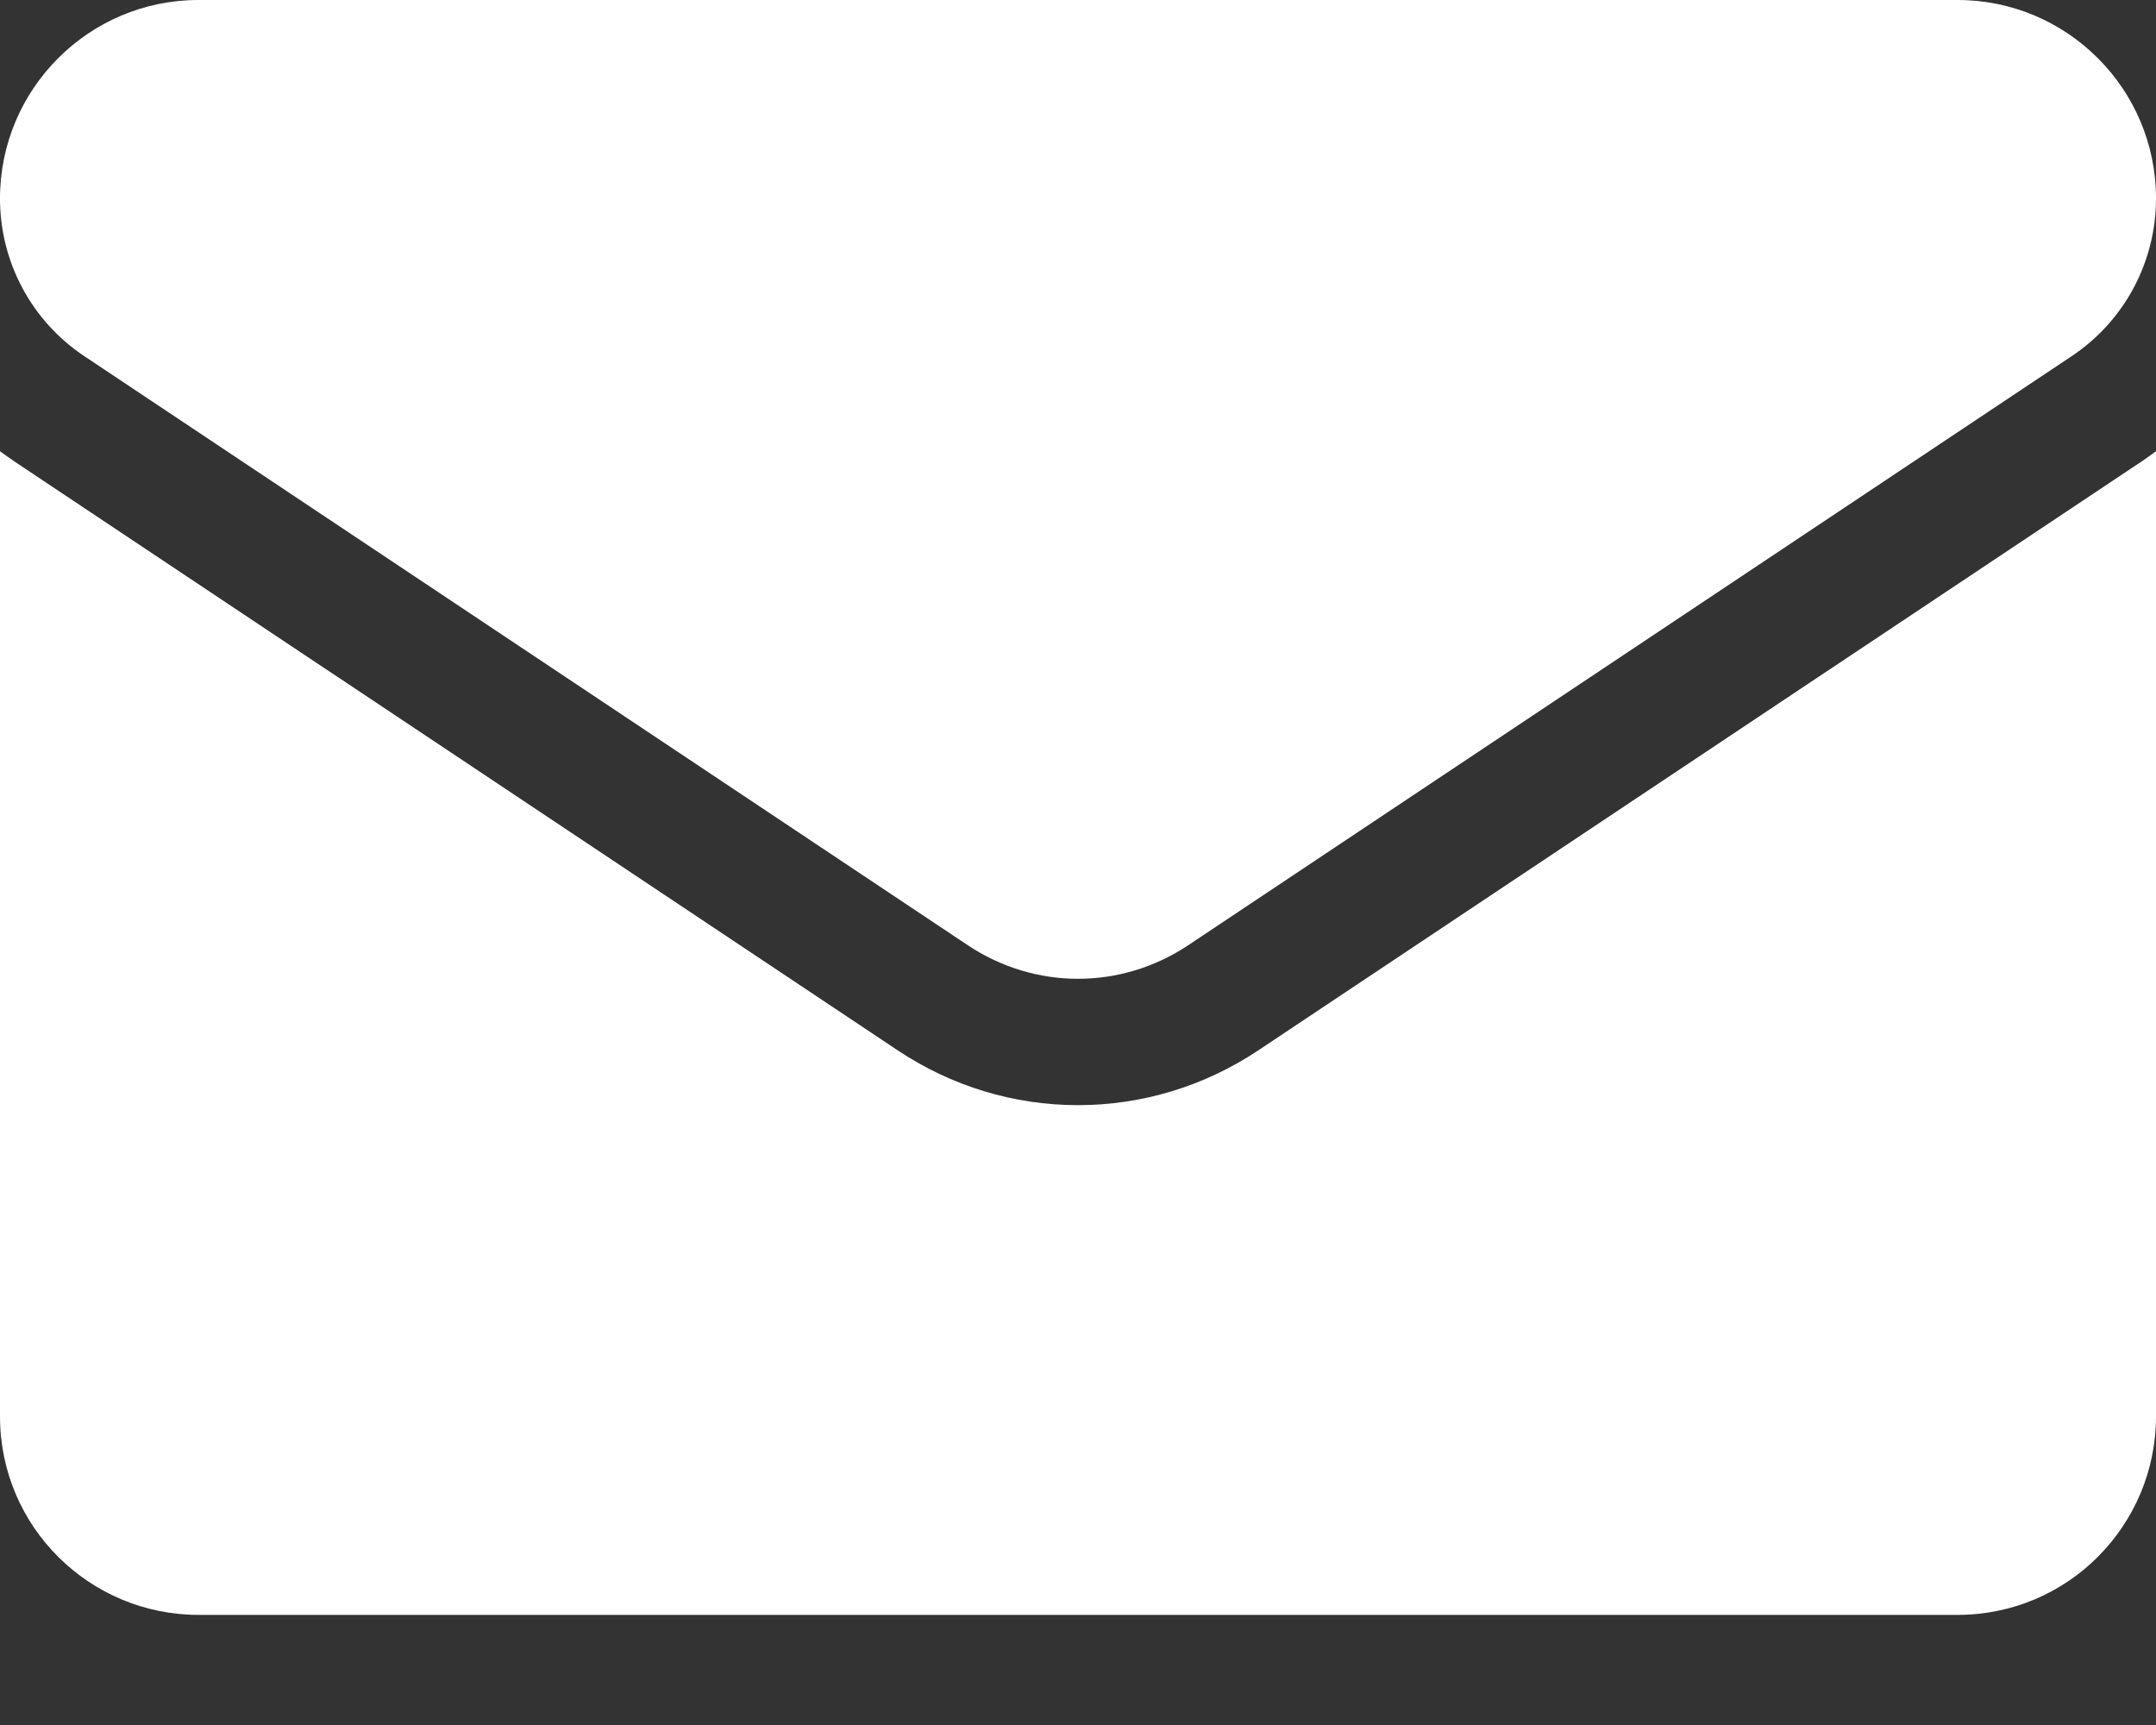<svg width="15" height="12" viewBox="0 0 15 12" fill="none" xmlns="http://www.w3.org/2000/svg">
<rect x="0" y="0" width="15" height="12" fill="#333333" stroke="none"/>
<path d="M8.754 7.307C8.38 7.556 7.947 7.688 7.5 7.688C7.053 7.688 6.62 7.556 6.246 7.307L0.1 3.21C0.066 3.187 0.033 3.163 0 3.139L0 9.853C0 10.623 0.625 11.234 1.381 11.234H13.619C14.389 11.234 15 10.61 15 9.853V3.139C14.967 3.163 14.934 3.187 14.9 3.21L8.754 7.307Z" fill="white"/>
<path d="M0.587 2.478L6.734 6.576C6.967 6.731 7.233 6.809 7.5 6.809C7.767 6.809 8.033 6.731 8.266 6.576L14.413 2.478C14.78 2.233 15 1.823 15 1.38C15 0.619 14.381 0 13.62 0H1.38C0.619 2.92969e-05 7.26593e-07 0.619 7.26593e-07 1.381C-0 1.598 0.053 1.812 0.156 2.004C0.258 2.195 0.407 2.358 0.587 2.478Z" fill="white"/>
</svg>
